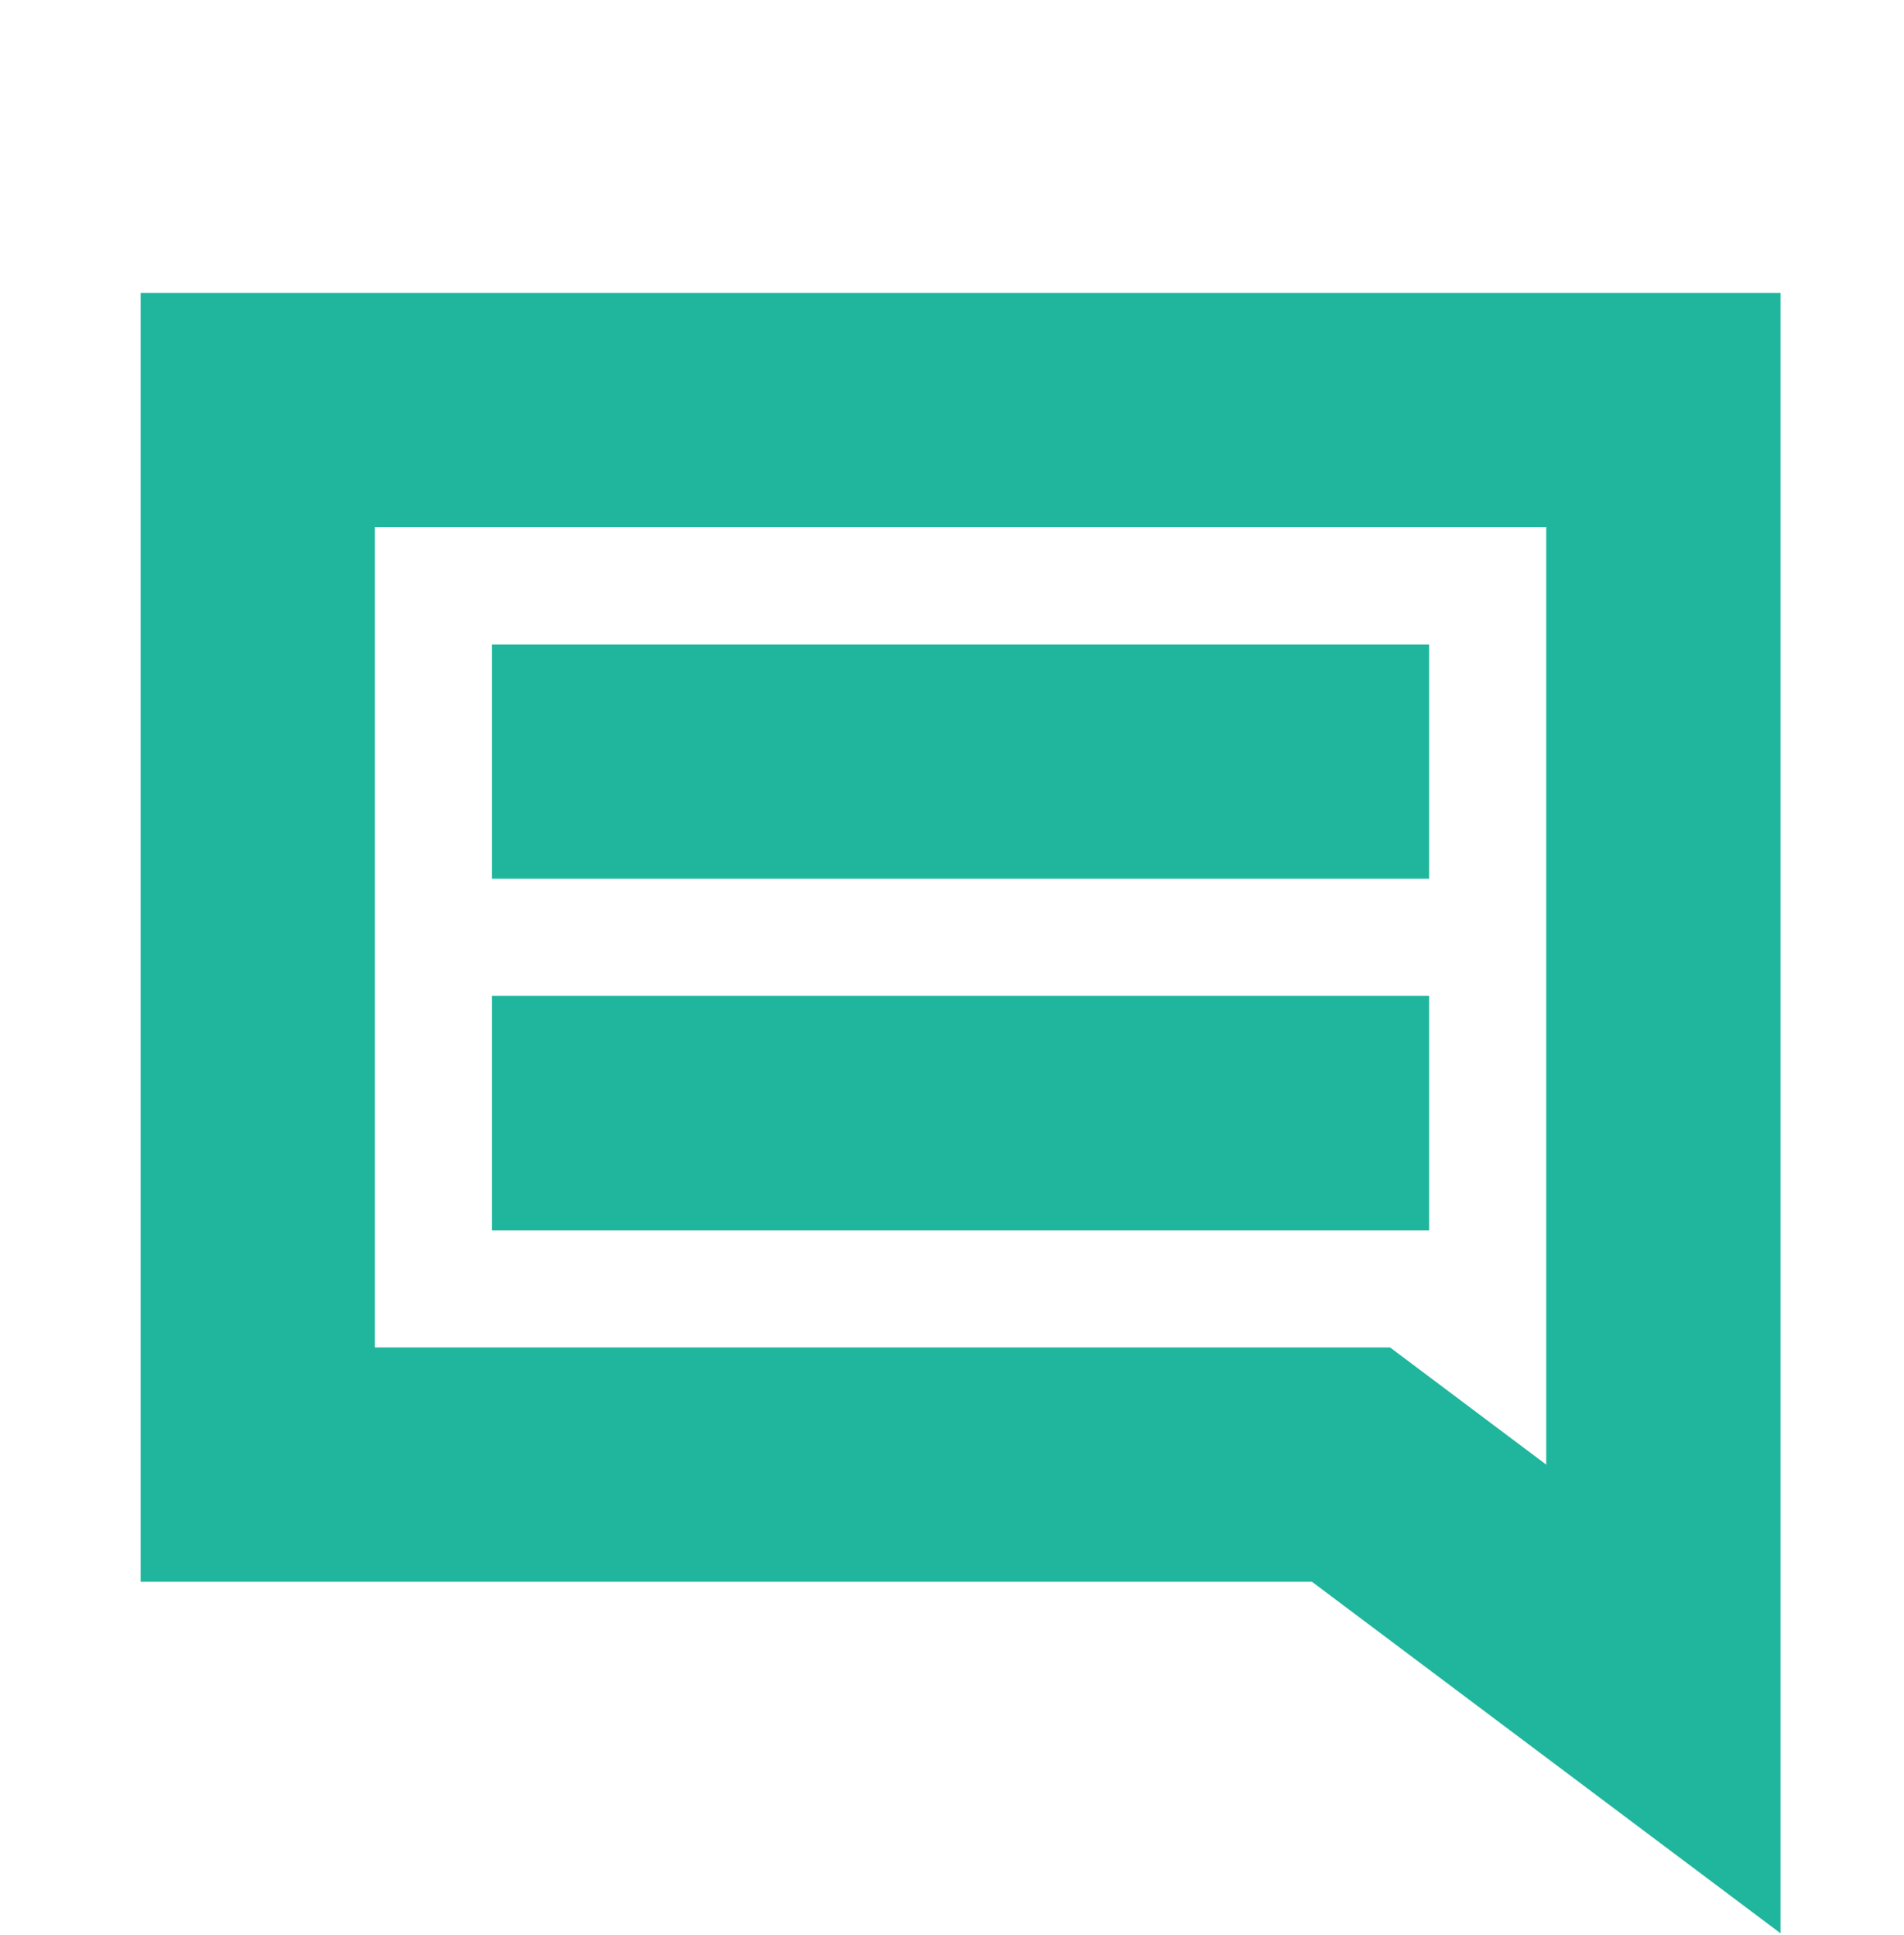 <svg width="62" height="63" viewBox="0 0 62 63" fill="none" xmlns="http://www.w3.org/2000/svg">
<path fill-rule="evenodd" clip-rule="evenodd" d="M45.264 43.864L50.35 47.679V17.164H12.207V43.864H45.264ZM57.979 62.936L42.721 51.493H4.579V9.536H57.979V62.936Z" fill="#20B69E"/>
<path fill-rule="evenodd" clip-rule="evenodd" d="M46.536 28.607H16.021V20.979H46.536V28.607Z" fill="#20B69E"/>
<path fill-rule="evenodd" clip-rule="evenodd" d="M46.536 40.05H16.021V32.421H46.536V40.05Z" fill="#20B69E"/>
</svg>

